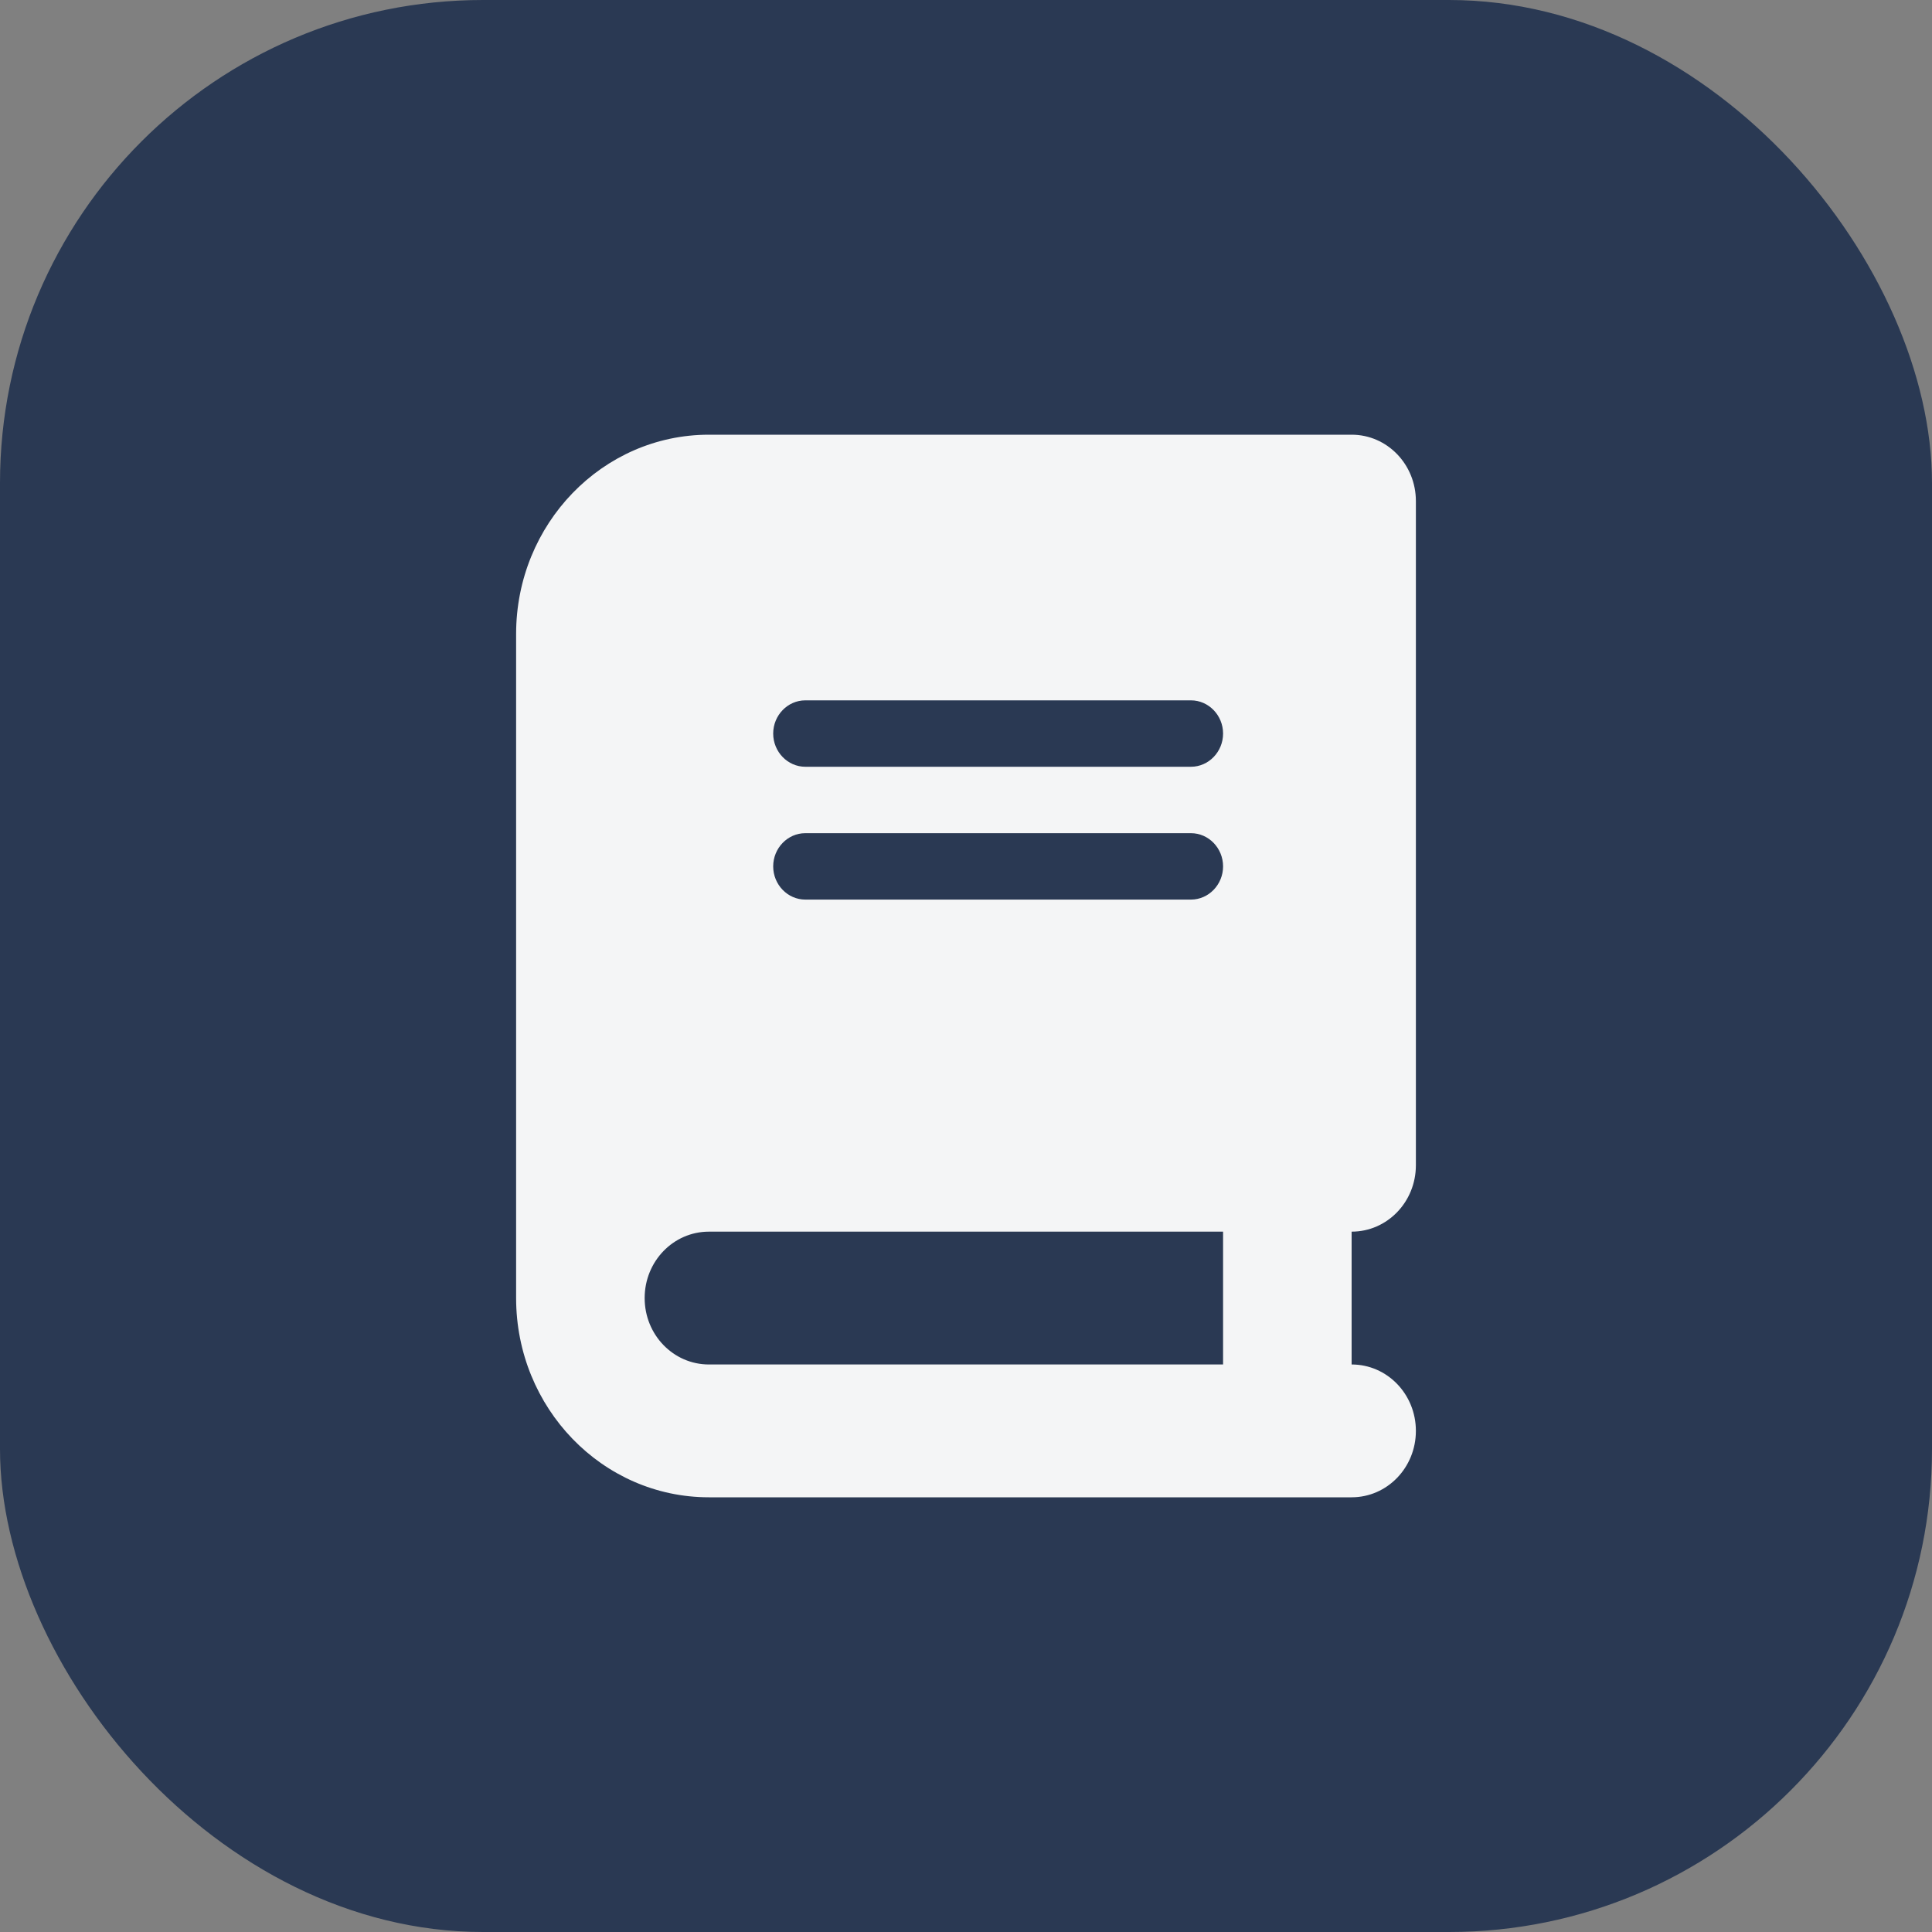 <svg width="64" height="64" viewBox="0 0 64 64" fill="none" xmlns="http://www.w3.org/2000/svg">
<rect x="0" y="0" width="64" height="64" fill="#808080" stroke="none"/>
<rect width="64" height="64" rx="16" fill="#2A3953"/>
<path d="M23.484 14.4C19.958 14.4 17.097 17.356 17.097 21V43C17.097 46.644 19.958 49.6 23.484 49.6H42.645H44.774C45.952 49.6 46.903 48.617 46.903 47.4C46.903 46.183 45.952 45.2 44.774 45.2V40.8C45.952 40.8 46.903 39.817 46.903 38.6V16.6C46.903 15.383 45.952 14.4 44.774 14.4H42.645H23.484ZM23.484 40.8H40.516V45.2H23.484C22.306 45.2 21.355 44.217 21.355 43C21.355 41.783 22.306 40.8 23.484 40.8ZM25.613 24.3C25.613 23.695 26.092 23.2 26.677 23.2H39.452C40.037 23.2 40.516 23.695 40.516 24.3C40.516 24.905 40.037 25.4 39.452 25.4H26.677C26.092 25.4 25.613 24.905 25.613 24.3ZM26.677 27.6H39.452C40.037 27.6 40.516 28.095 40.516 28.7C40.516 29.305 40.037 29.8 39.452 29.8H26.677C26.092 29.8 25.613 29.305 25.613 28.7C25.613 28.095 26.092 27.6 26.677 27.6Z" fill="#F4F5F6"/>
</svg>
